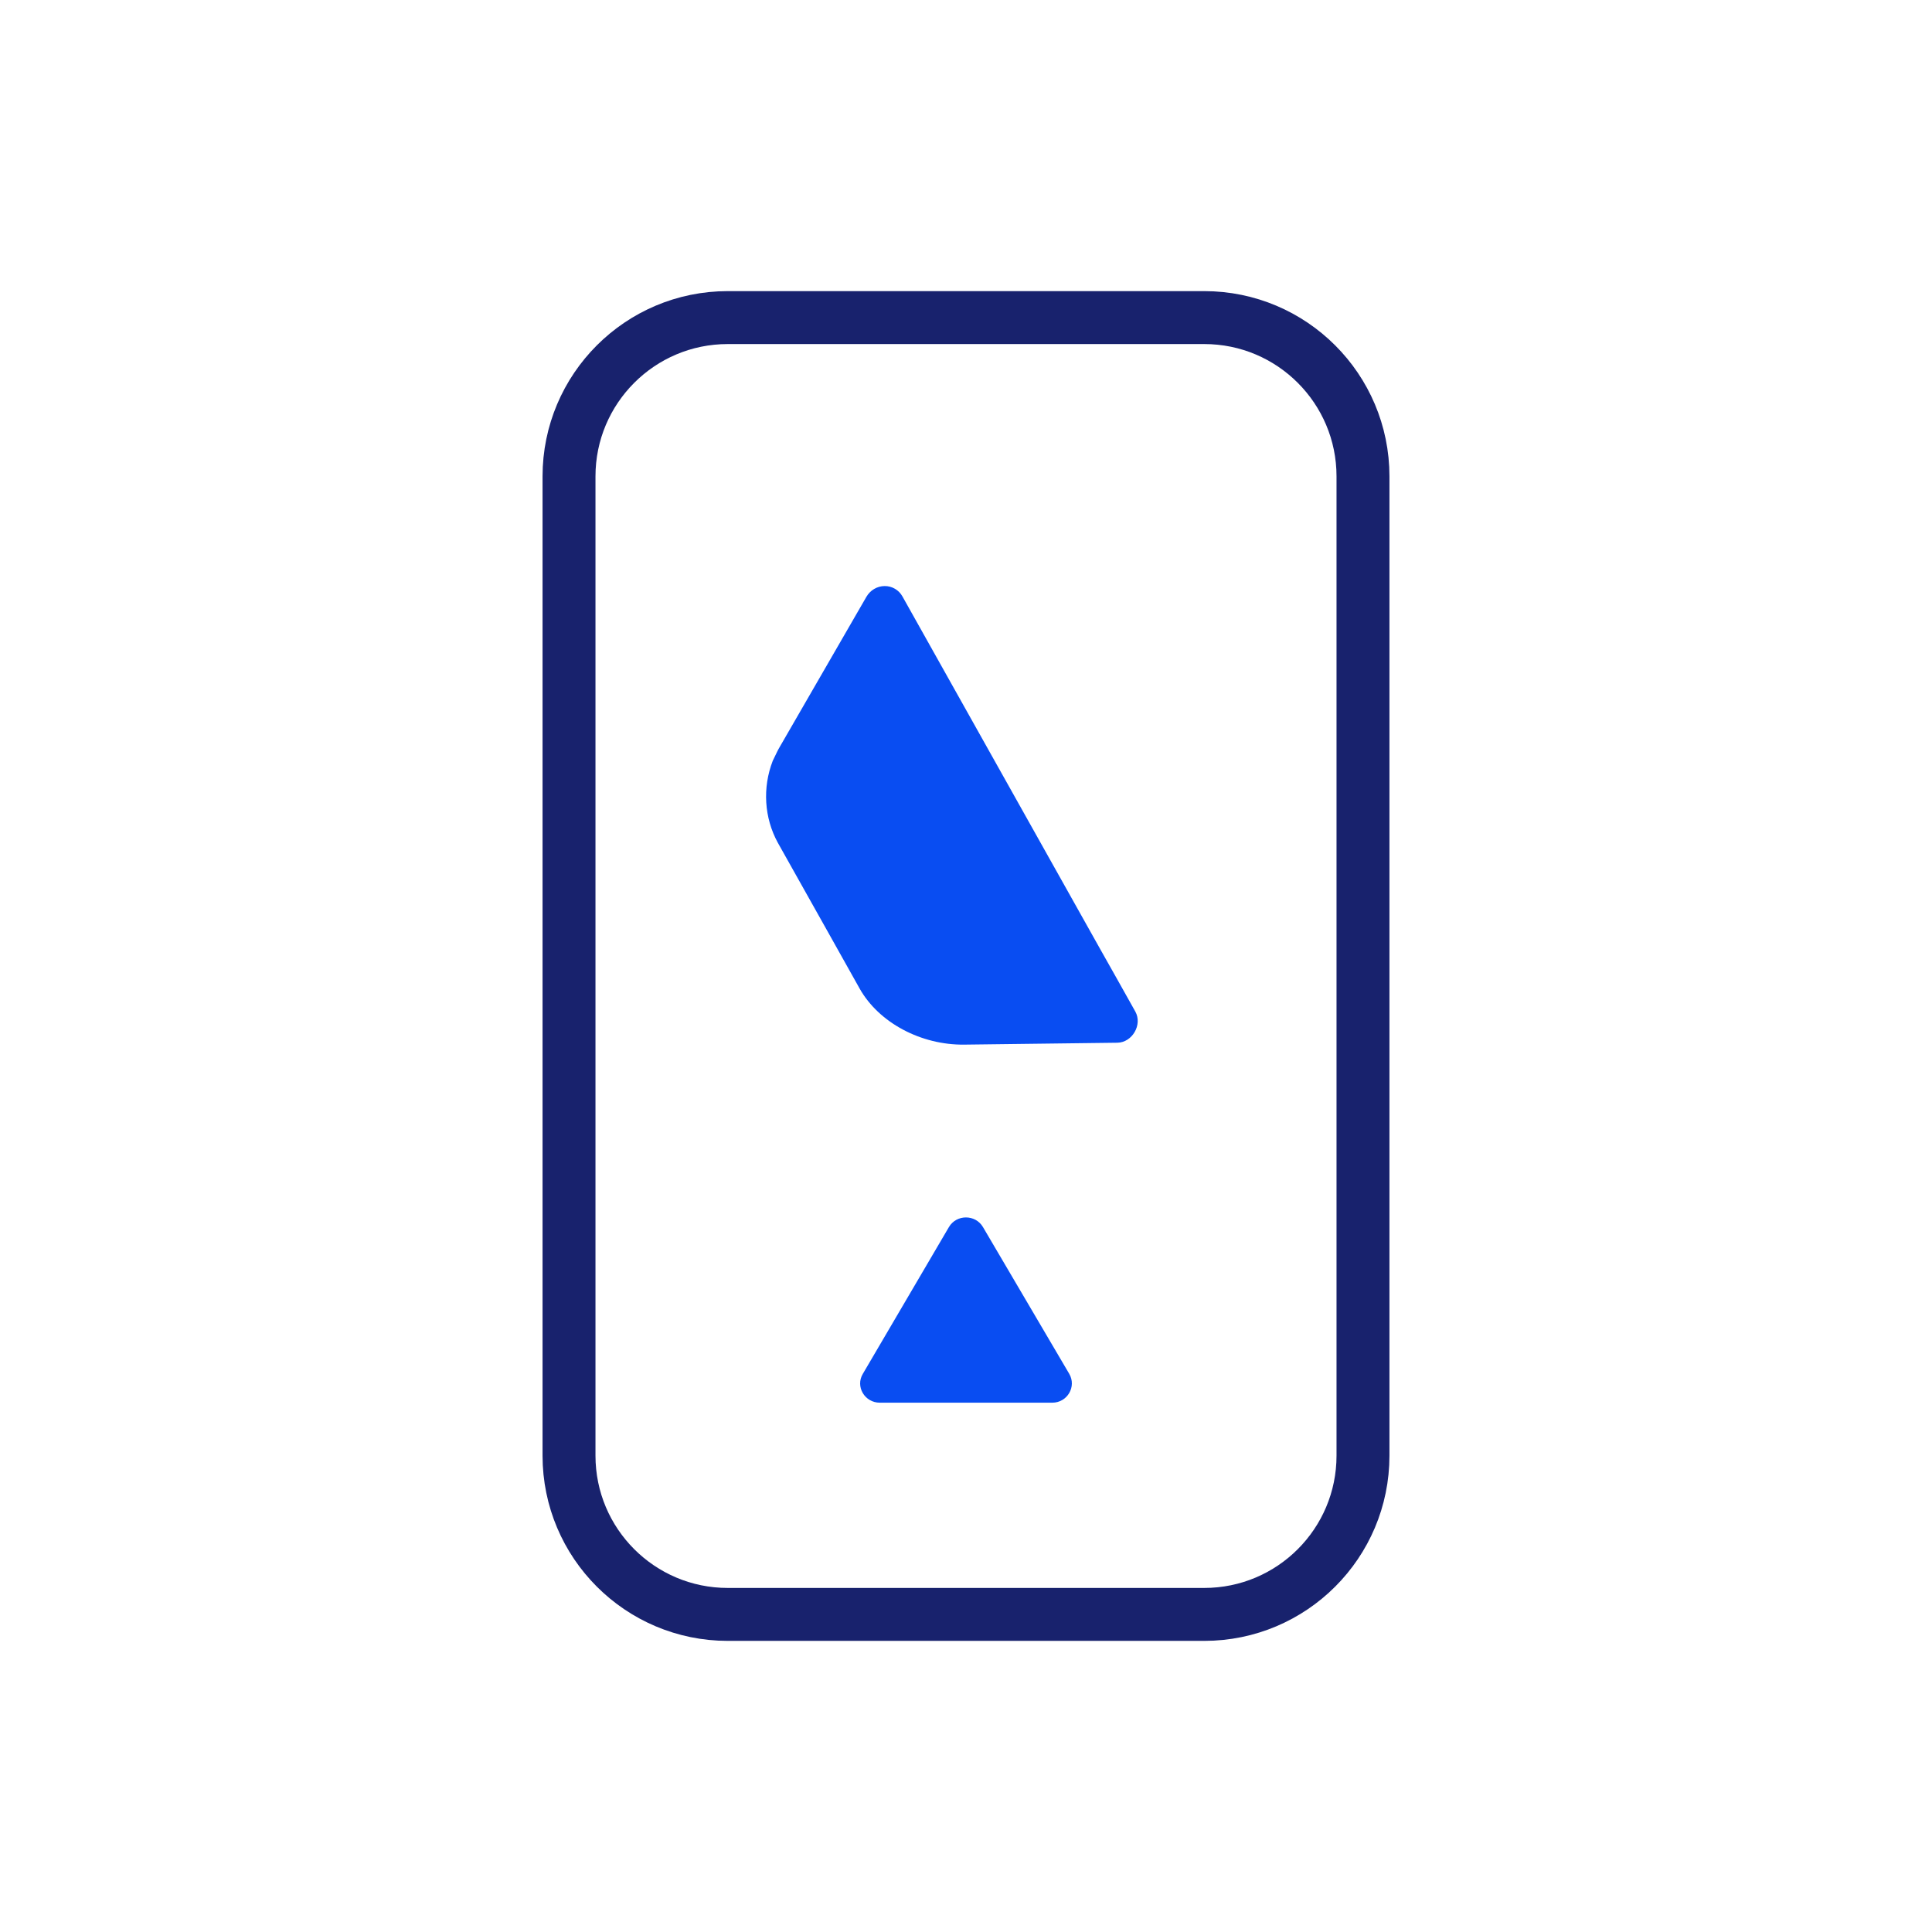 <svg width="73" height="73" viewBox="0 0 73 73" fill="none" xmlns="http://www.w3.org/2000/svg">
<path d="M45.5 12H27.5C24.186 12 21.5 14.686 21.5 18V55C21.5 58.314 24.186 61 27.5 61H45.5C48.814 61 51.5 58.314 51.5 55V18C51.5 14.686 48.814 12 45.5 12Z" stroke="#18226D" stroke-width="2"/>
<path d="M32.737 22.55L29.461 28.224C29.425 28.286 29.389 28.349 29.359 28.414L29.198 28.747C29.003 29.251 28.92 29.789 28.953 30.323C28.986 30.857 29.134 31.375 29.388 31.839L31.217 35.097L32.479 37.349C33.214 38.658 34.82 39.489 36.428 39.471L42.216 39.399C42.782 39.393 43.175 38.718 42.897 38.22L42.173 36.929L41.581 35.879L34.099 22.537C34.032 22.416 33.934 22.316 33.816 22.247C33.697 22.178 33.562 22.142 33.424 22.144C33.286 22.145 33.15 22.183 33.029 22.254C32.908 22.326 32.808 22.427 32.737 22.55Z" fill="#094DF2"/>
<path d="M37.141 46.364L40.4 51.908C40.684 52.392 40.33 53 39.76 53H33.243C32.673 53 32.312 52.392 32.603 51.908L35.855 46.364C36.14 45.879 36.856 45.879 37.141 46.364Z" fill="#094DF2"/>
</svg>
